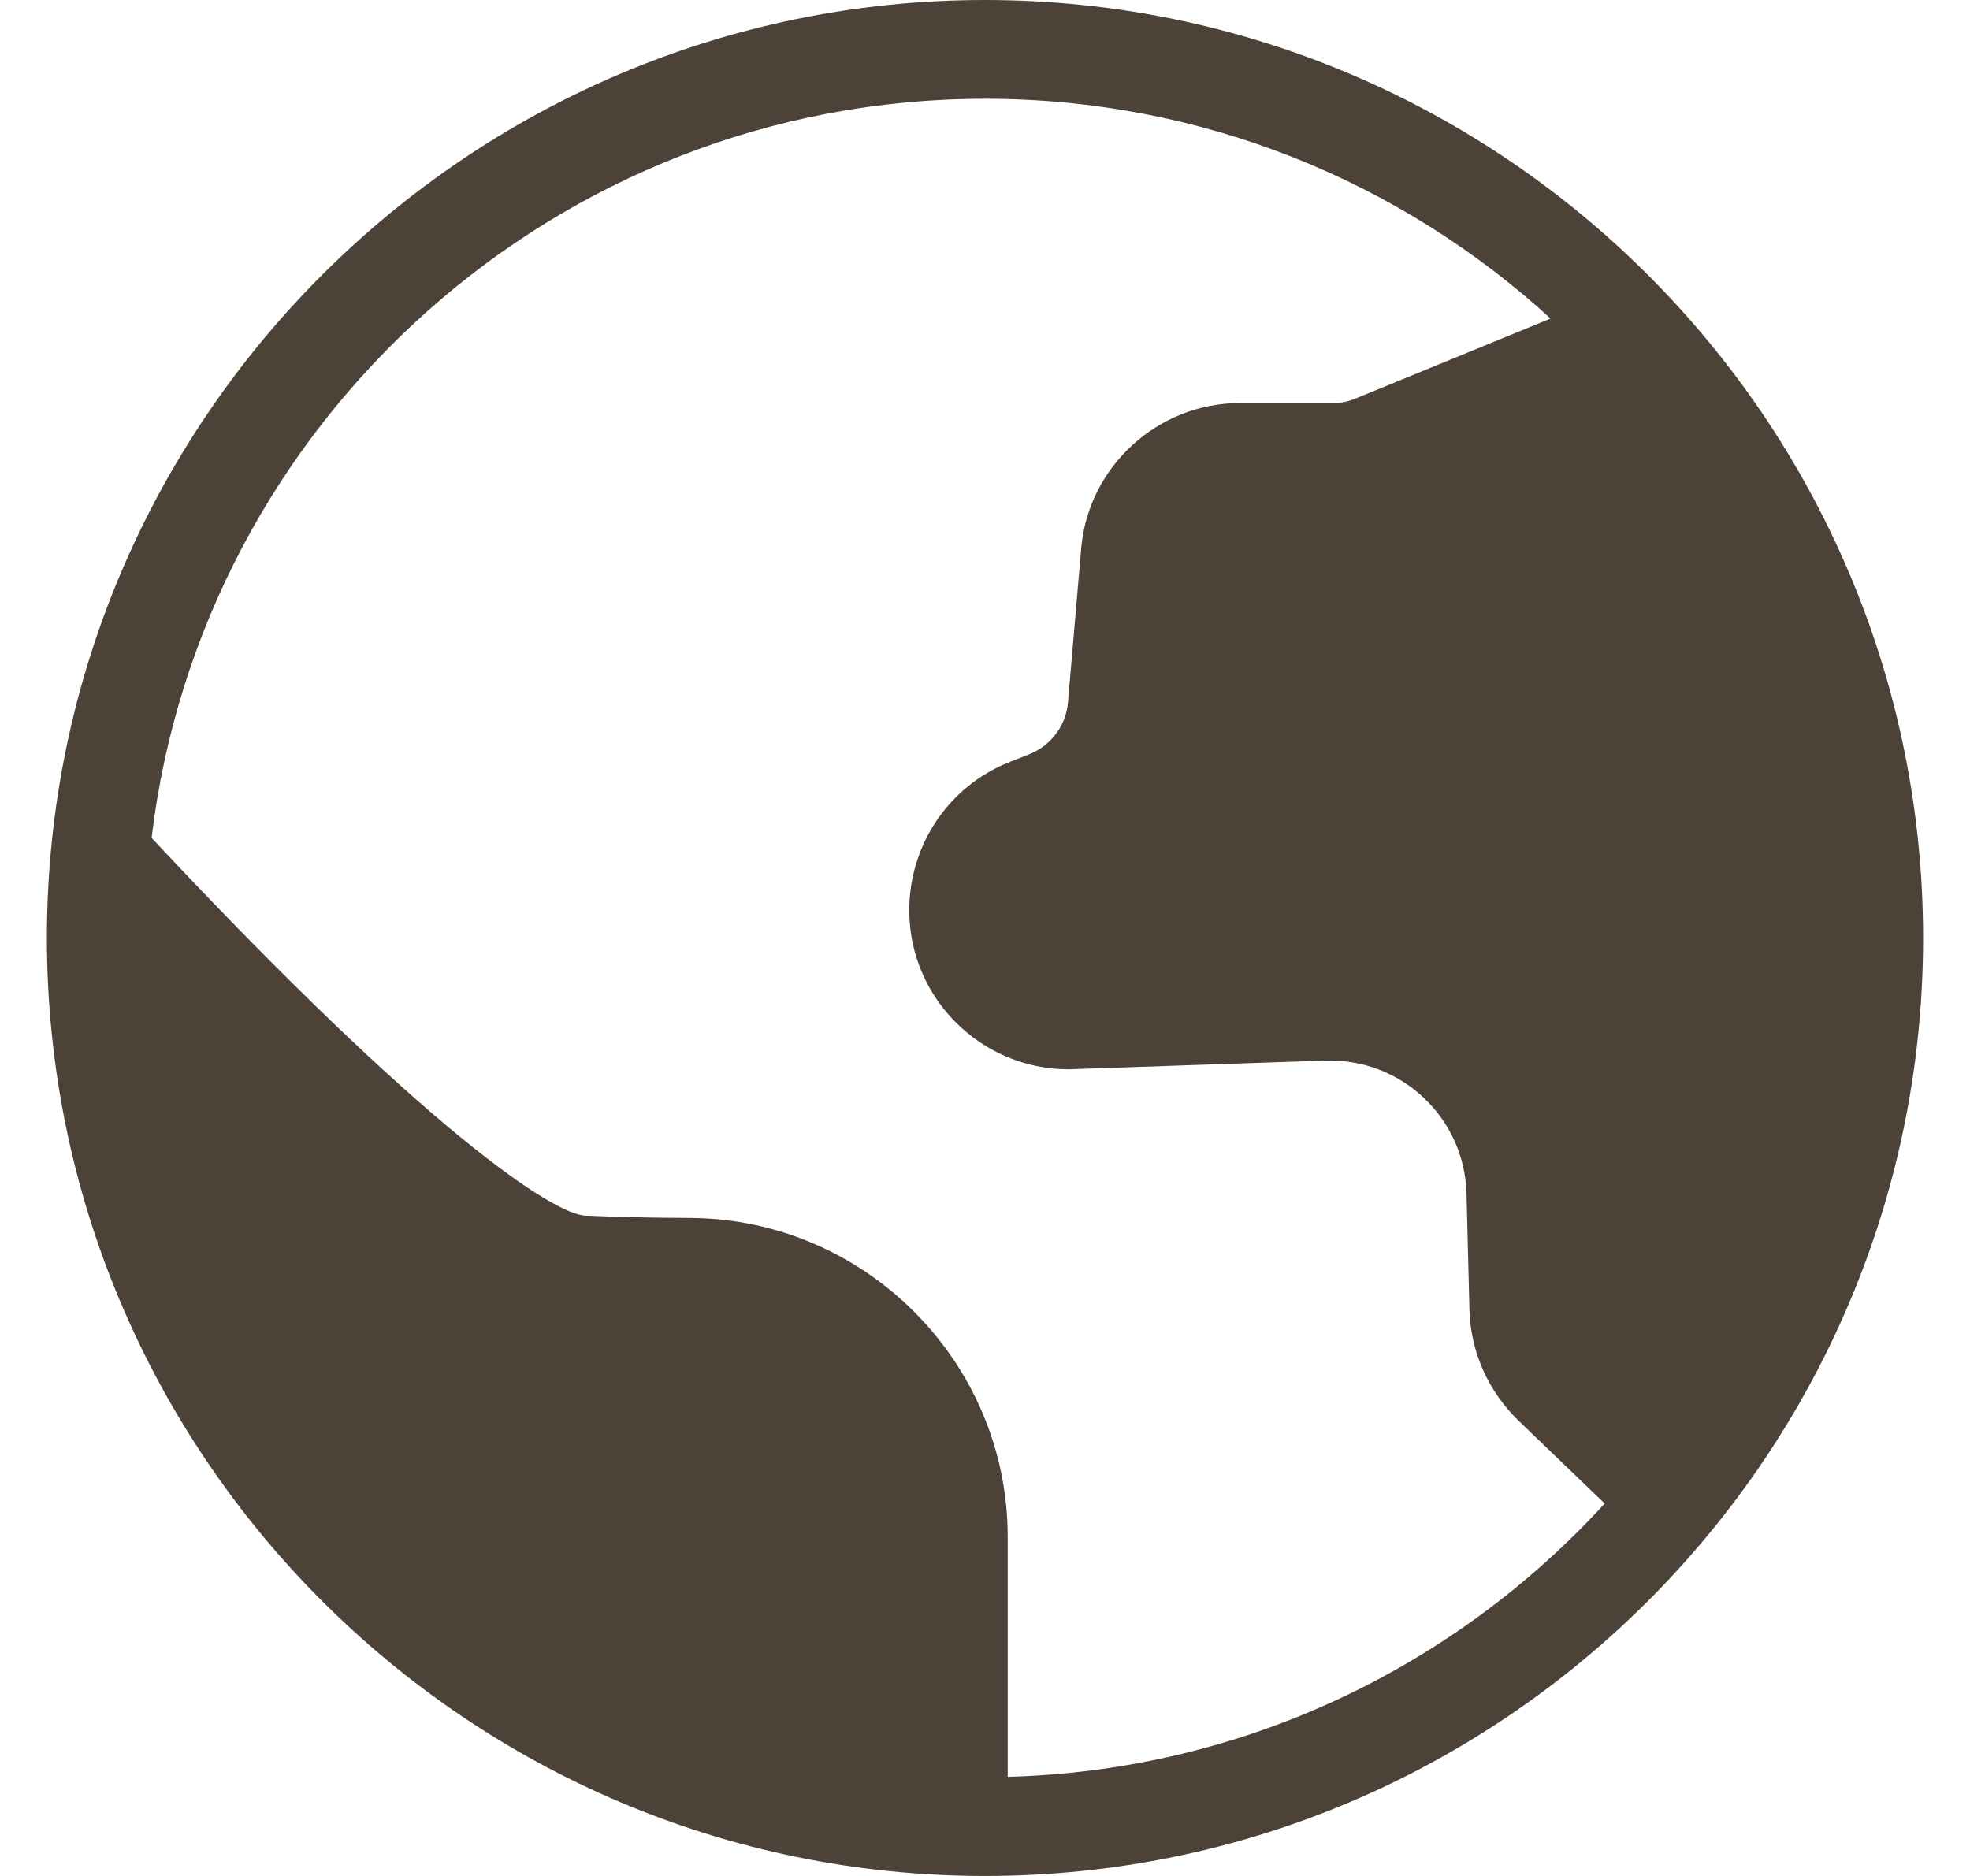 <svg width="21" height="20" viewBox="0 0 21 20" fill="none" xmlns="http://www.w3.org/2000/svg">
<path d="M10.5 0C4.986 0 0.5 4.486 0.5 10C0.5 15.514 4.986 20 10.5 20C16.014 20 20.5 15.514 20.5 10C20.5 4.486 16.014 0 10.5 0ZM10.742 18.943V16.385C10.742 14.524 9.228 13 7.367 12.985C6.942 12.983 6.553 12.975 6.239 12.96C5.902 12.945 4.553 12.074 1.616 8.933C2.144 4.501 5.927 1.053 10.5 1.053C12.822 1.053 14.938 1.941 16.529 3.396L14.452 4.248C14.376 4.28 14.296 4.297 14.212 4.297H13.216C12.34 4.297 11.597 4.979 11.525 5.851L11.384 7.493C11.363 7.735 11.203 7.949 10.974 8.04L10.767 8.122C9.965 8.436 9.527 9.305 9.751 10.147C9.953 10.884 10.626 11.4 11.39 11.4L14.127 11.307C14.517 11.295 14.889 11.434 15.174 11.701C15.46 11.97 15.622 12.333 15.633 12.724L15.664 13.964C15.677 14.411 15.862 14.829 16.184 15.143L17.106 16.029C15.519 17.766 13.258 18.876 10.742 18.943Z" fill="#4D4238"/>
</svg>
